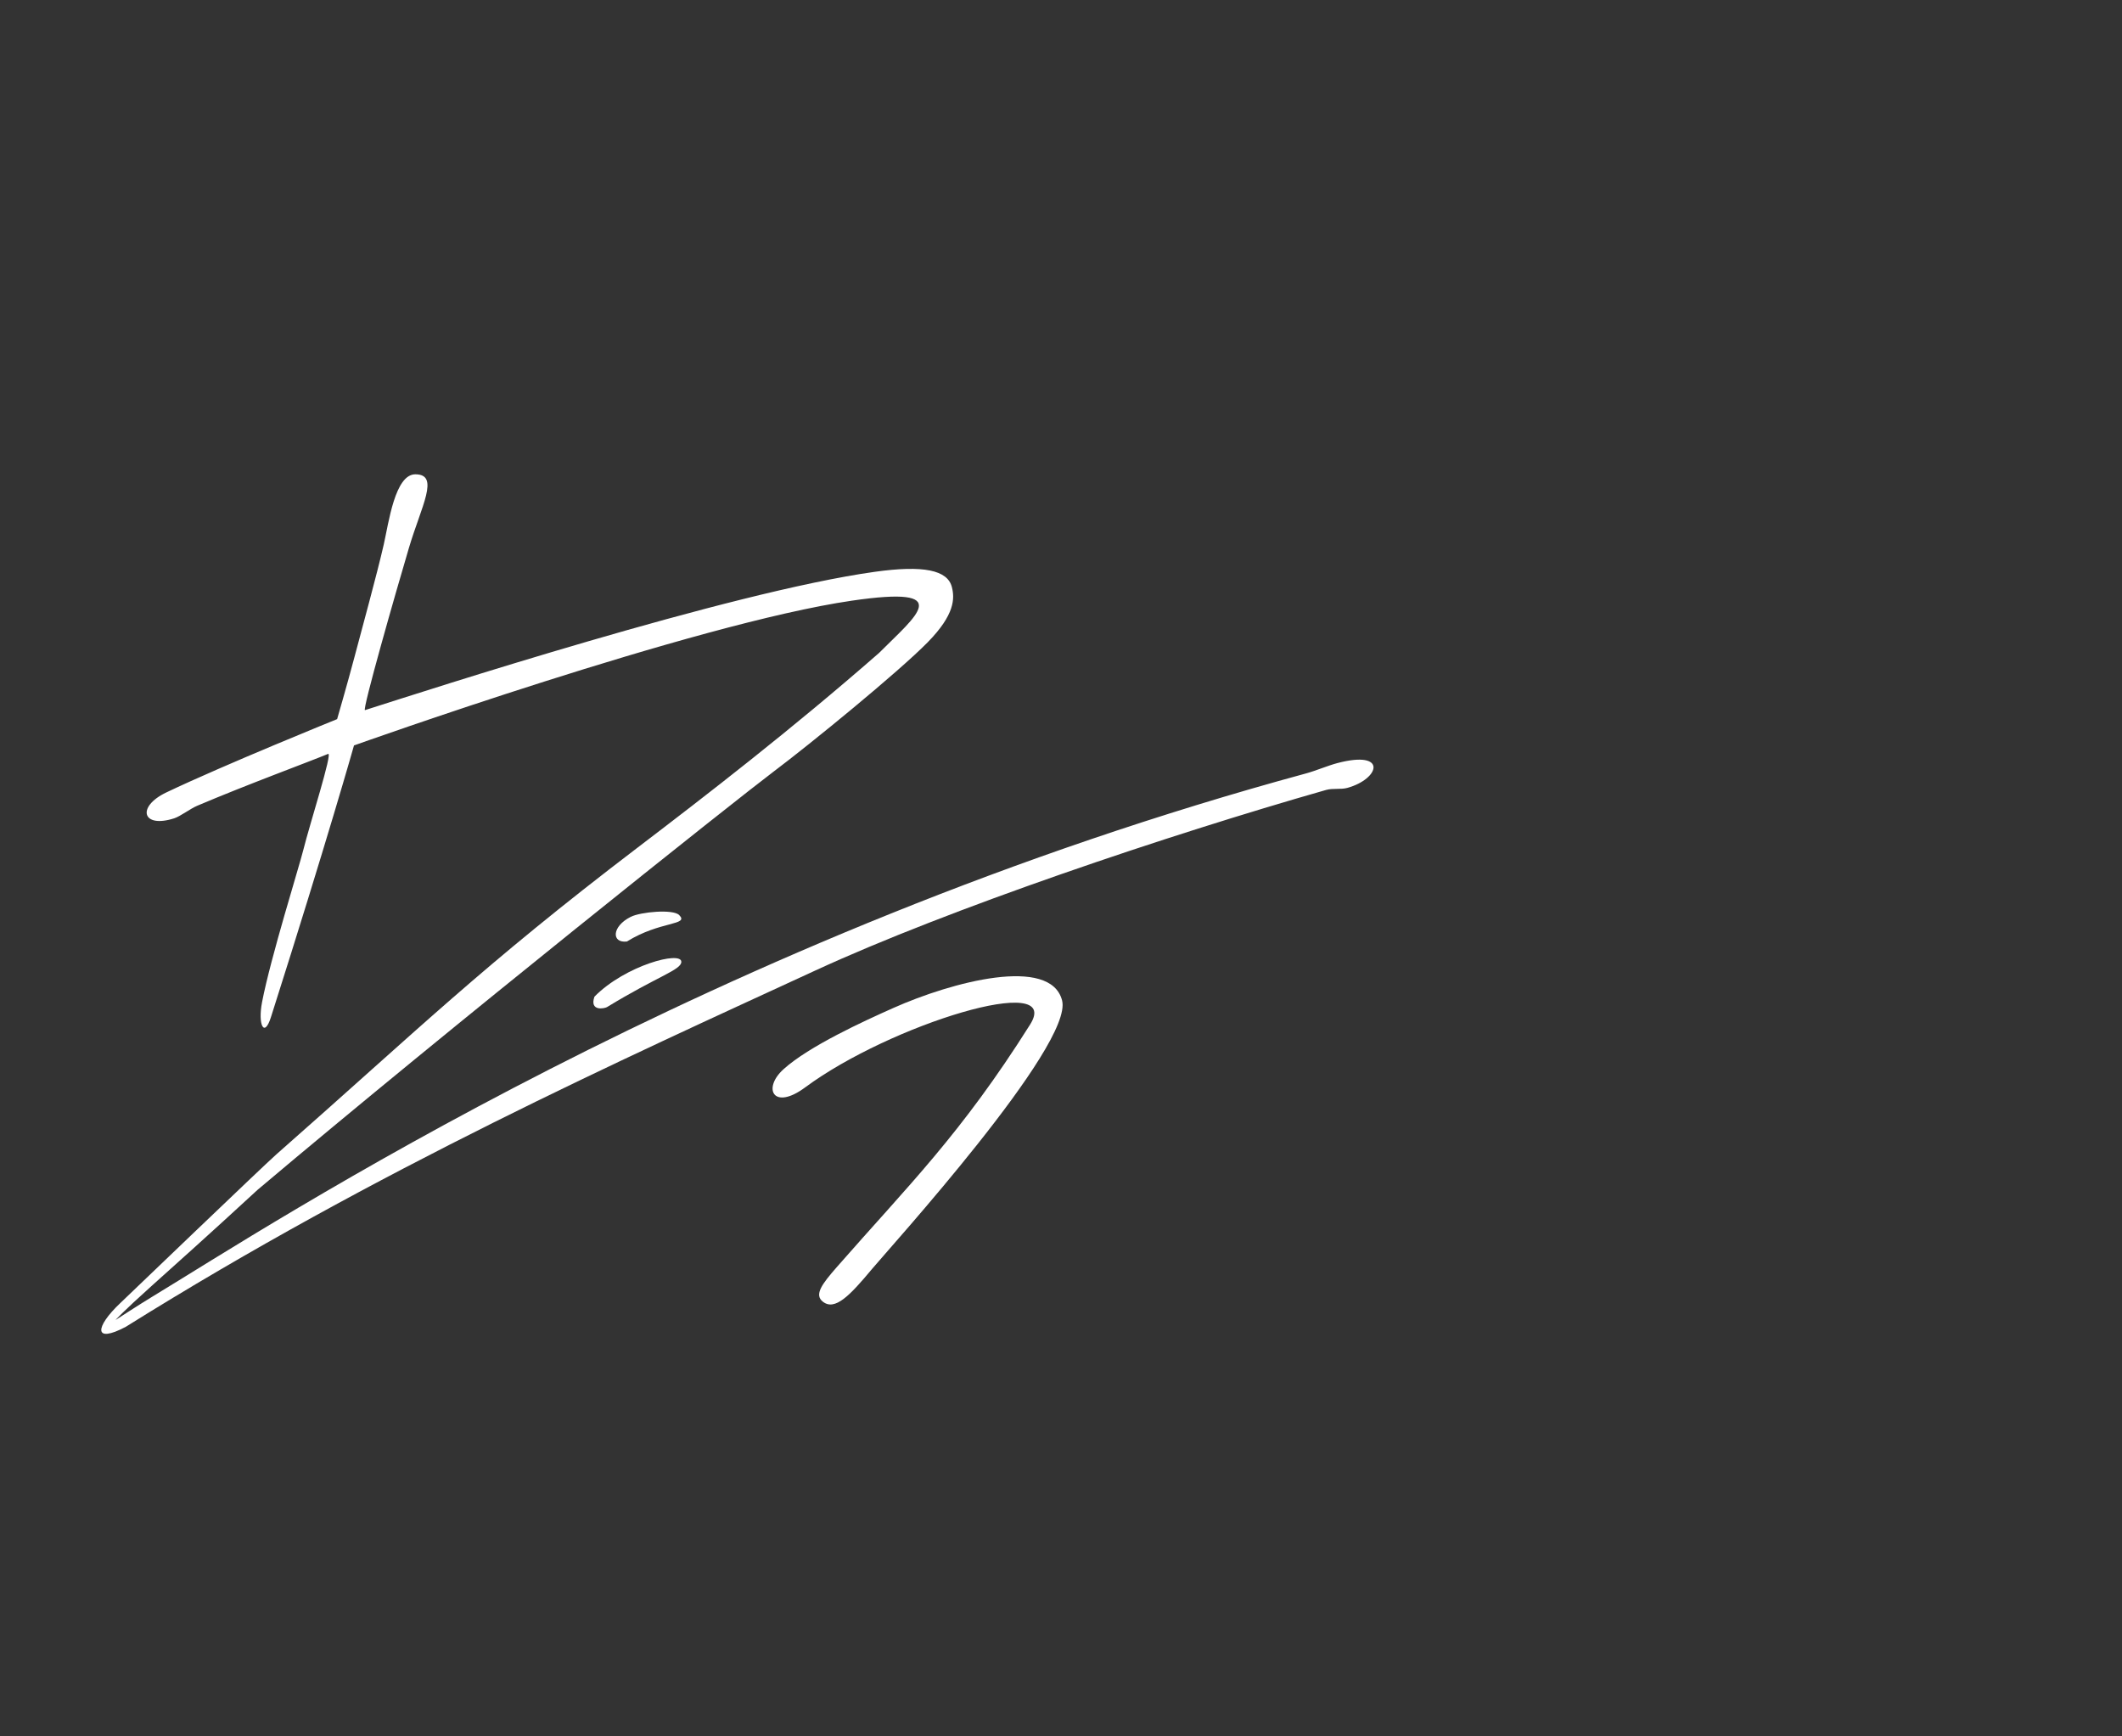 <?xml version="1.0" encoding="UTF-8"?><svg id="_レイヤー_2" xmlns="http://www.w3.org/2000/svg" xmlns:xlink="http://www.w3.org/1999/xlink" viewBox="0 0 440 360"><rect x="0" y="0" width="440" height="360" fill="#333333" stroke="none"/><defs><style>.cls-1,.cls-2{fill:none;}.cls-3{fill:#fff;}.cls-2{clip-path:url(#clippath);}</style><clipPath id="clippath"><rect class="cls-1" width="440" height="360"/></clipPath></defs><g id="_layout_2"><g class="cls-2"><g id="IxDOgh.tif"><path class="cls-3" d="m26.109,275.07c-6.757,3.586-6.467.101-1.153-4.921,1.321-1.249,29.614-28.411,32.333-30.804,29.707-26.144,42.495-38.909,74.907-63.607,14.35-10.934,31.891-24.465,50.067-40.356,7.688-7.721,16.199-14.032-5.632-10.847-32.512,4.743-103.23,30.015-103.23,30.015,0,0-5.497,19.517-17.239,56.389-1.368,4.295-2.737,1.543-1.821-3.189,1.8-9.294,7.658-27.947,8.543-31.504,1.37-5.505,6.162-20.366,5.146-19.942-3.746,1.563-16.852,6.38-27.143,10.754-1.455.619-3.489,2.191-4.76,2.601-6.664,2.149-7.873-2.397-1.627-5.371,12.156-5.789,35.403-15.193,35.403-15.193,0,0,2.135-7.334,3.575-12.786,1.506-5.701,4.693-17.261,6.098-23.433,1.019-4.476,2.316-14.537,6.546-14.537,5.128,0,1.253,6.553-1.336,15.274-2.732,9.203-9.78,33.832-9.101,33.615,12.799-4.076,75.575-24.462,105.687-28.673,10.085-1.41,15.119-.381,16.006,3.175.578,2.32.658,5.651-5.017,11.431-6.055,6.167-24.307,21.06-31.962,26.82-7.655,5.759-66.458,52.496-106.988,86.7-10.183,9.39-17.435,15.855-21.922,19.882-6.149,5.519-7.536,7.113-7.536,7.113,0,0,5.102-3.315,7.737-4.907,24.237-14.642,115.648-74.869,239.165-108.429,1.98-.538,4.476-1.613,6.473-2.137,10.424-2.737,8.821,3.262,2.058,5.146-1.387.386-2.994.024-4.433.434-32.767,9.343-78.237,24.674-105.94,37.45-39.75,18.331-90.747,41.229-142.904,73.835Z"/><path class="cls-3" d="m220.225,207.415c2.411,9.288-35.835,51.387-39.405,55.674-4.633,5.563-7.697,8.738-10.198,6.787-1.86-1.452-.162-3.687,2.916-7.203,14.697-16.787,25.693-27.461,40.049-50.246,6.958-11.044-28.919-.099-46.653,13.03-6.561,4.857-8.883.219-4.481-3.768,5.285-4.786,16.623-9.967,22.814-12.723,12.092-5.383,32.546-10.838,34.958-1.55Z"/><path class="cls-3" d="m123.263,206.632c6.386-6.491,18.098-9.578,18.009-7.194-.063,1.685-4.934,2.958-15.393,9.351-.521.318-3.71.965-2.617-2.157Z"/><path class="cls-3" d="m129.99,195.199c-3.21.388-3.194-3.106.798-5.116,2.008-1.011,8.767-1.655,10.048-.361,2.133,2.155-3.954,1.188-10.846,5.478Z"/></g></g></g></svg>
